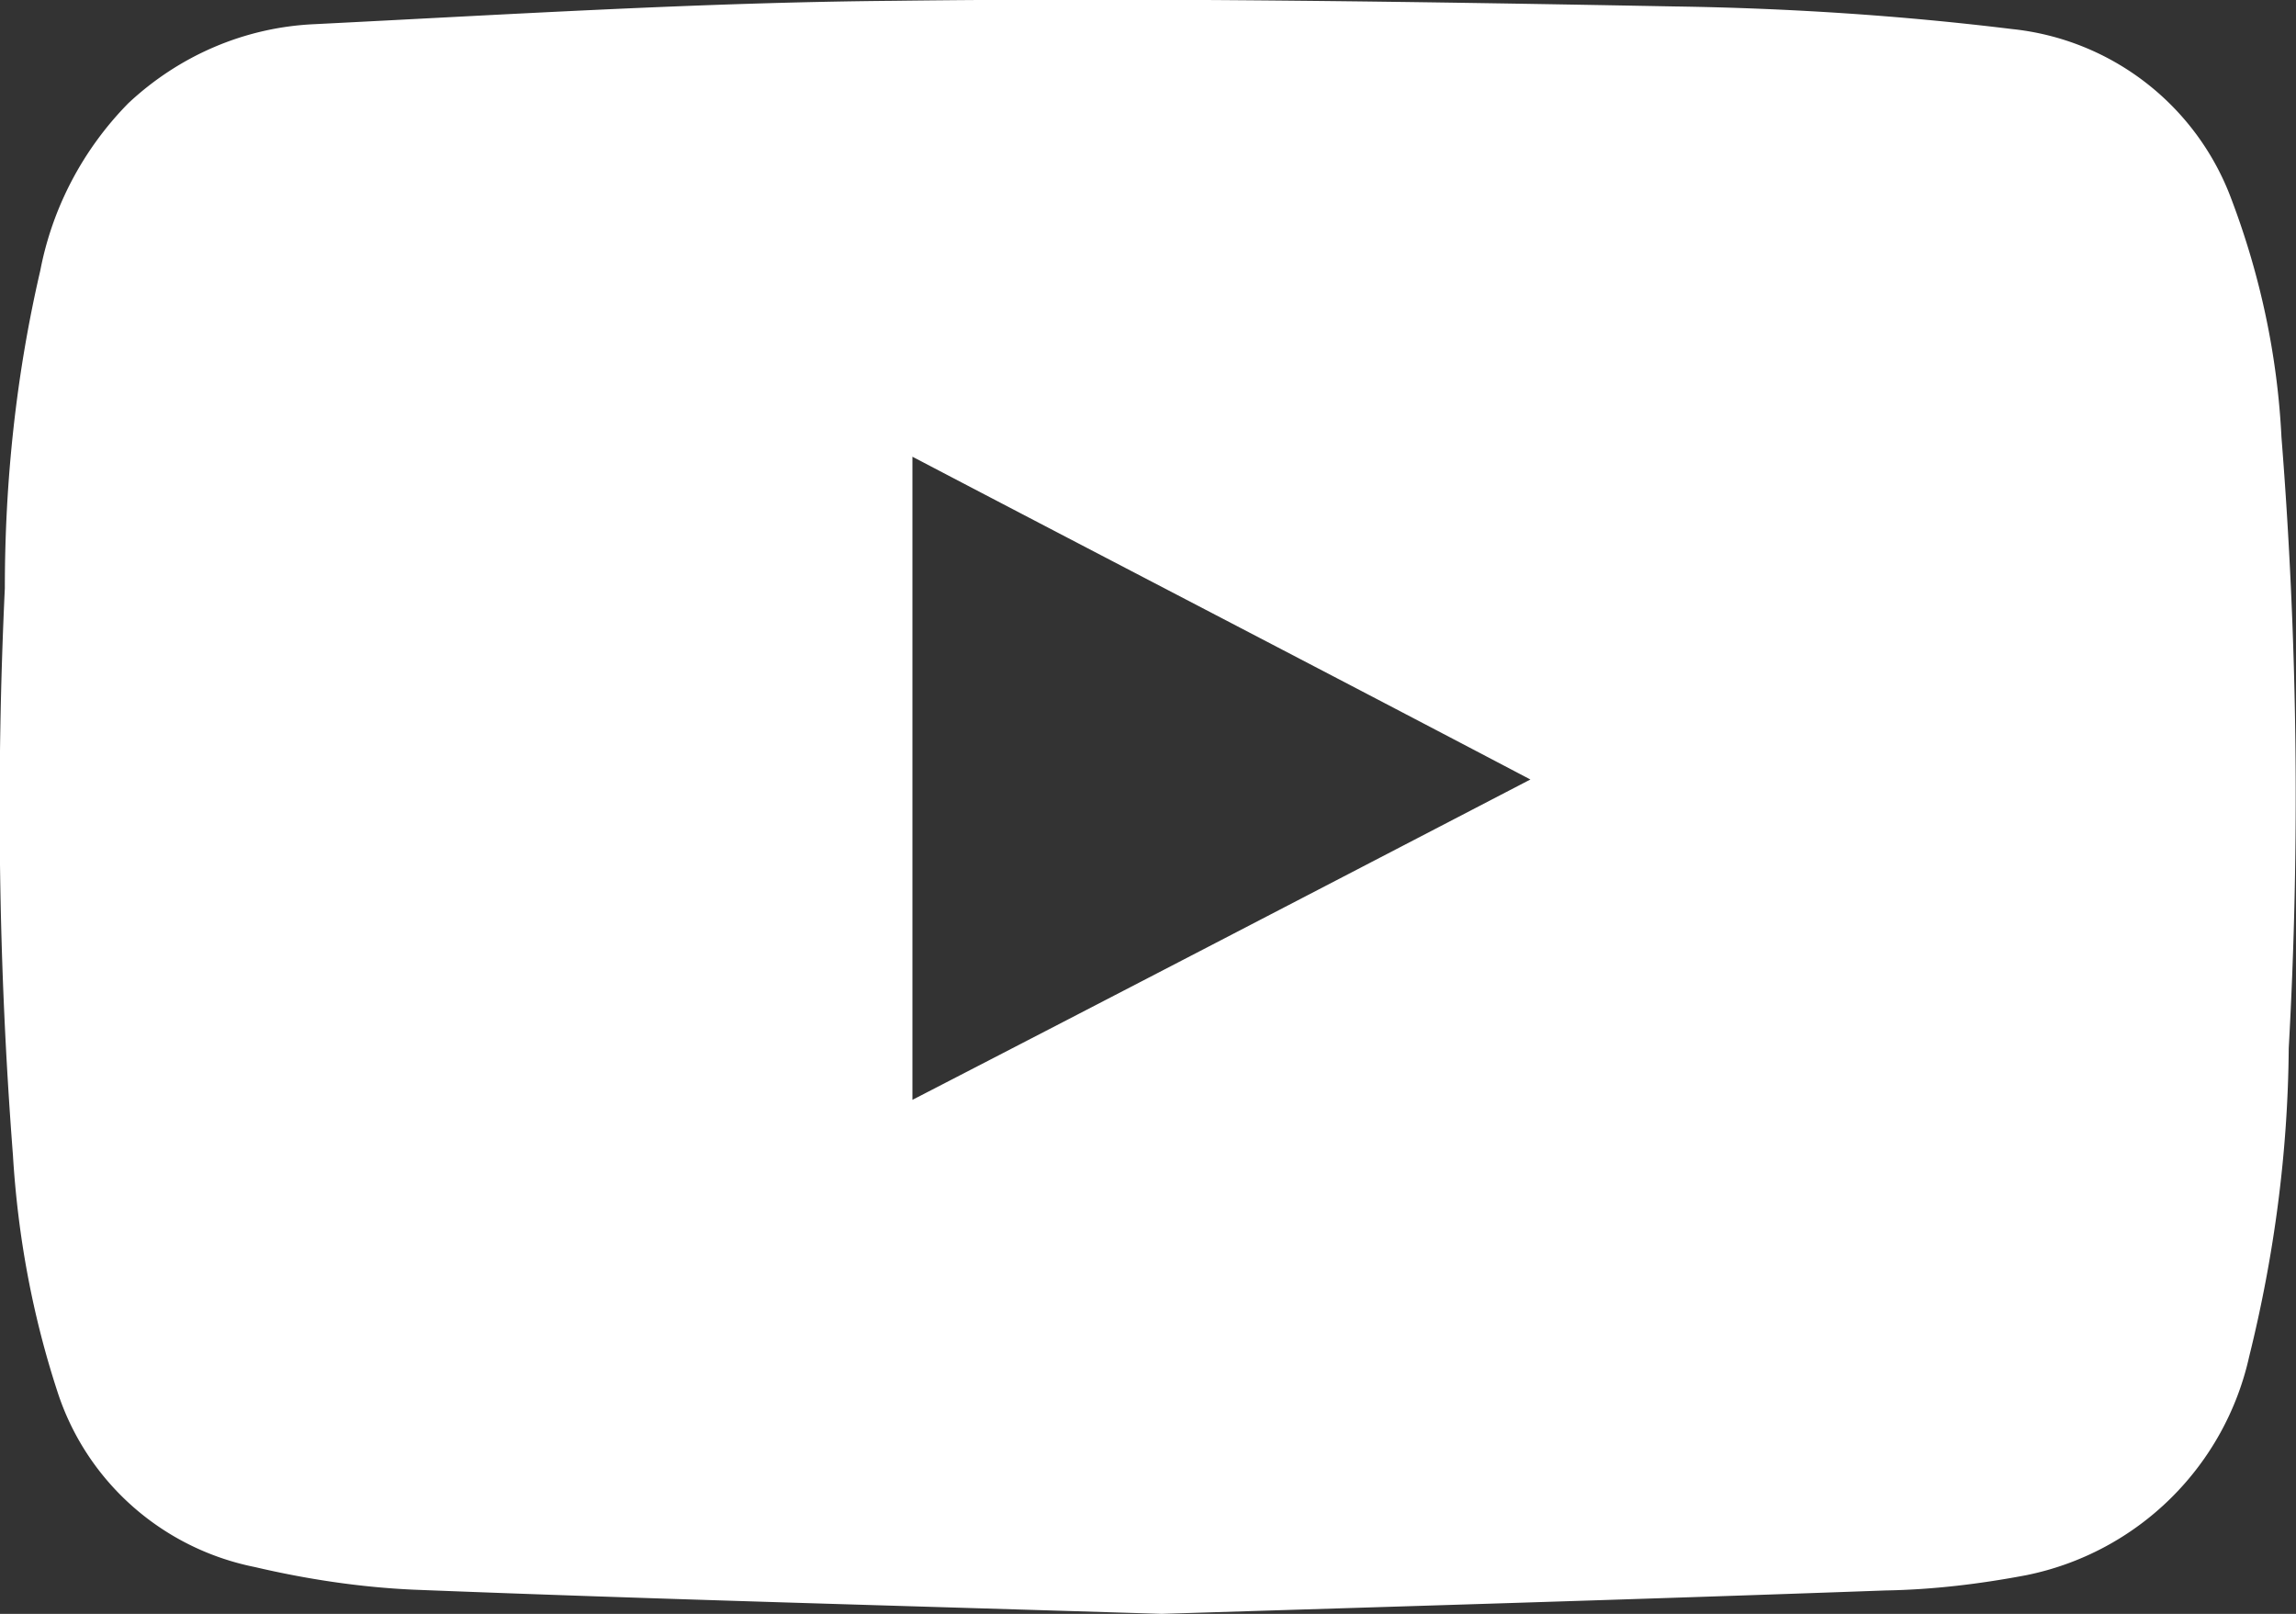 <svg xmlns="http://www.w3.org/2000/svg" width="28.46" height="20"><rect width="100%" height="100%" fill="#333333" stroke="none"/><path d="M28.28 5.42c-.05-1.01-.26-2-.62-2.95A3.26 3.26 0 0024.94.36C23.55.19 22.15.1 20.76.08 17.53.02 14.3-.03 11.08.01 8.68.03 6.29.18 3.89.3c-.86.04-1.67.39-2.3.98C1.03 1.85.65 2.57.5 3.35.2 4.64.06 5.96.06 7.29c-.11 2.34-.08 4.69.1 7.02.06 1 .24 1.98.55 2.93.36 1.12 1.3 1.95 2.45 2.18.64.15 1.3.25 1.96.28 3.04.12 6.08.2 9.28.3 2.88-.09 5.93-.18 8.97-.29.59-.01 1.17-.08 1.75-.19a3.552 3.552 0 002.76-2.71c.31-1.25.48-2.53.49-3.82.14-2.52.11-5.05-.09-7.57zm-16.97 8.21V5.66c2.56 1.34 5.09 2.65 7.66 4-2.58 1.34-5.1 2.65-7.66 3.97z" fill="#fff"/></svg>